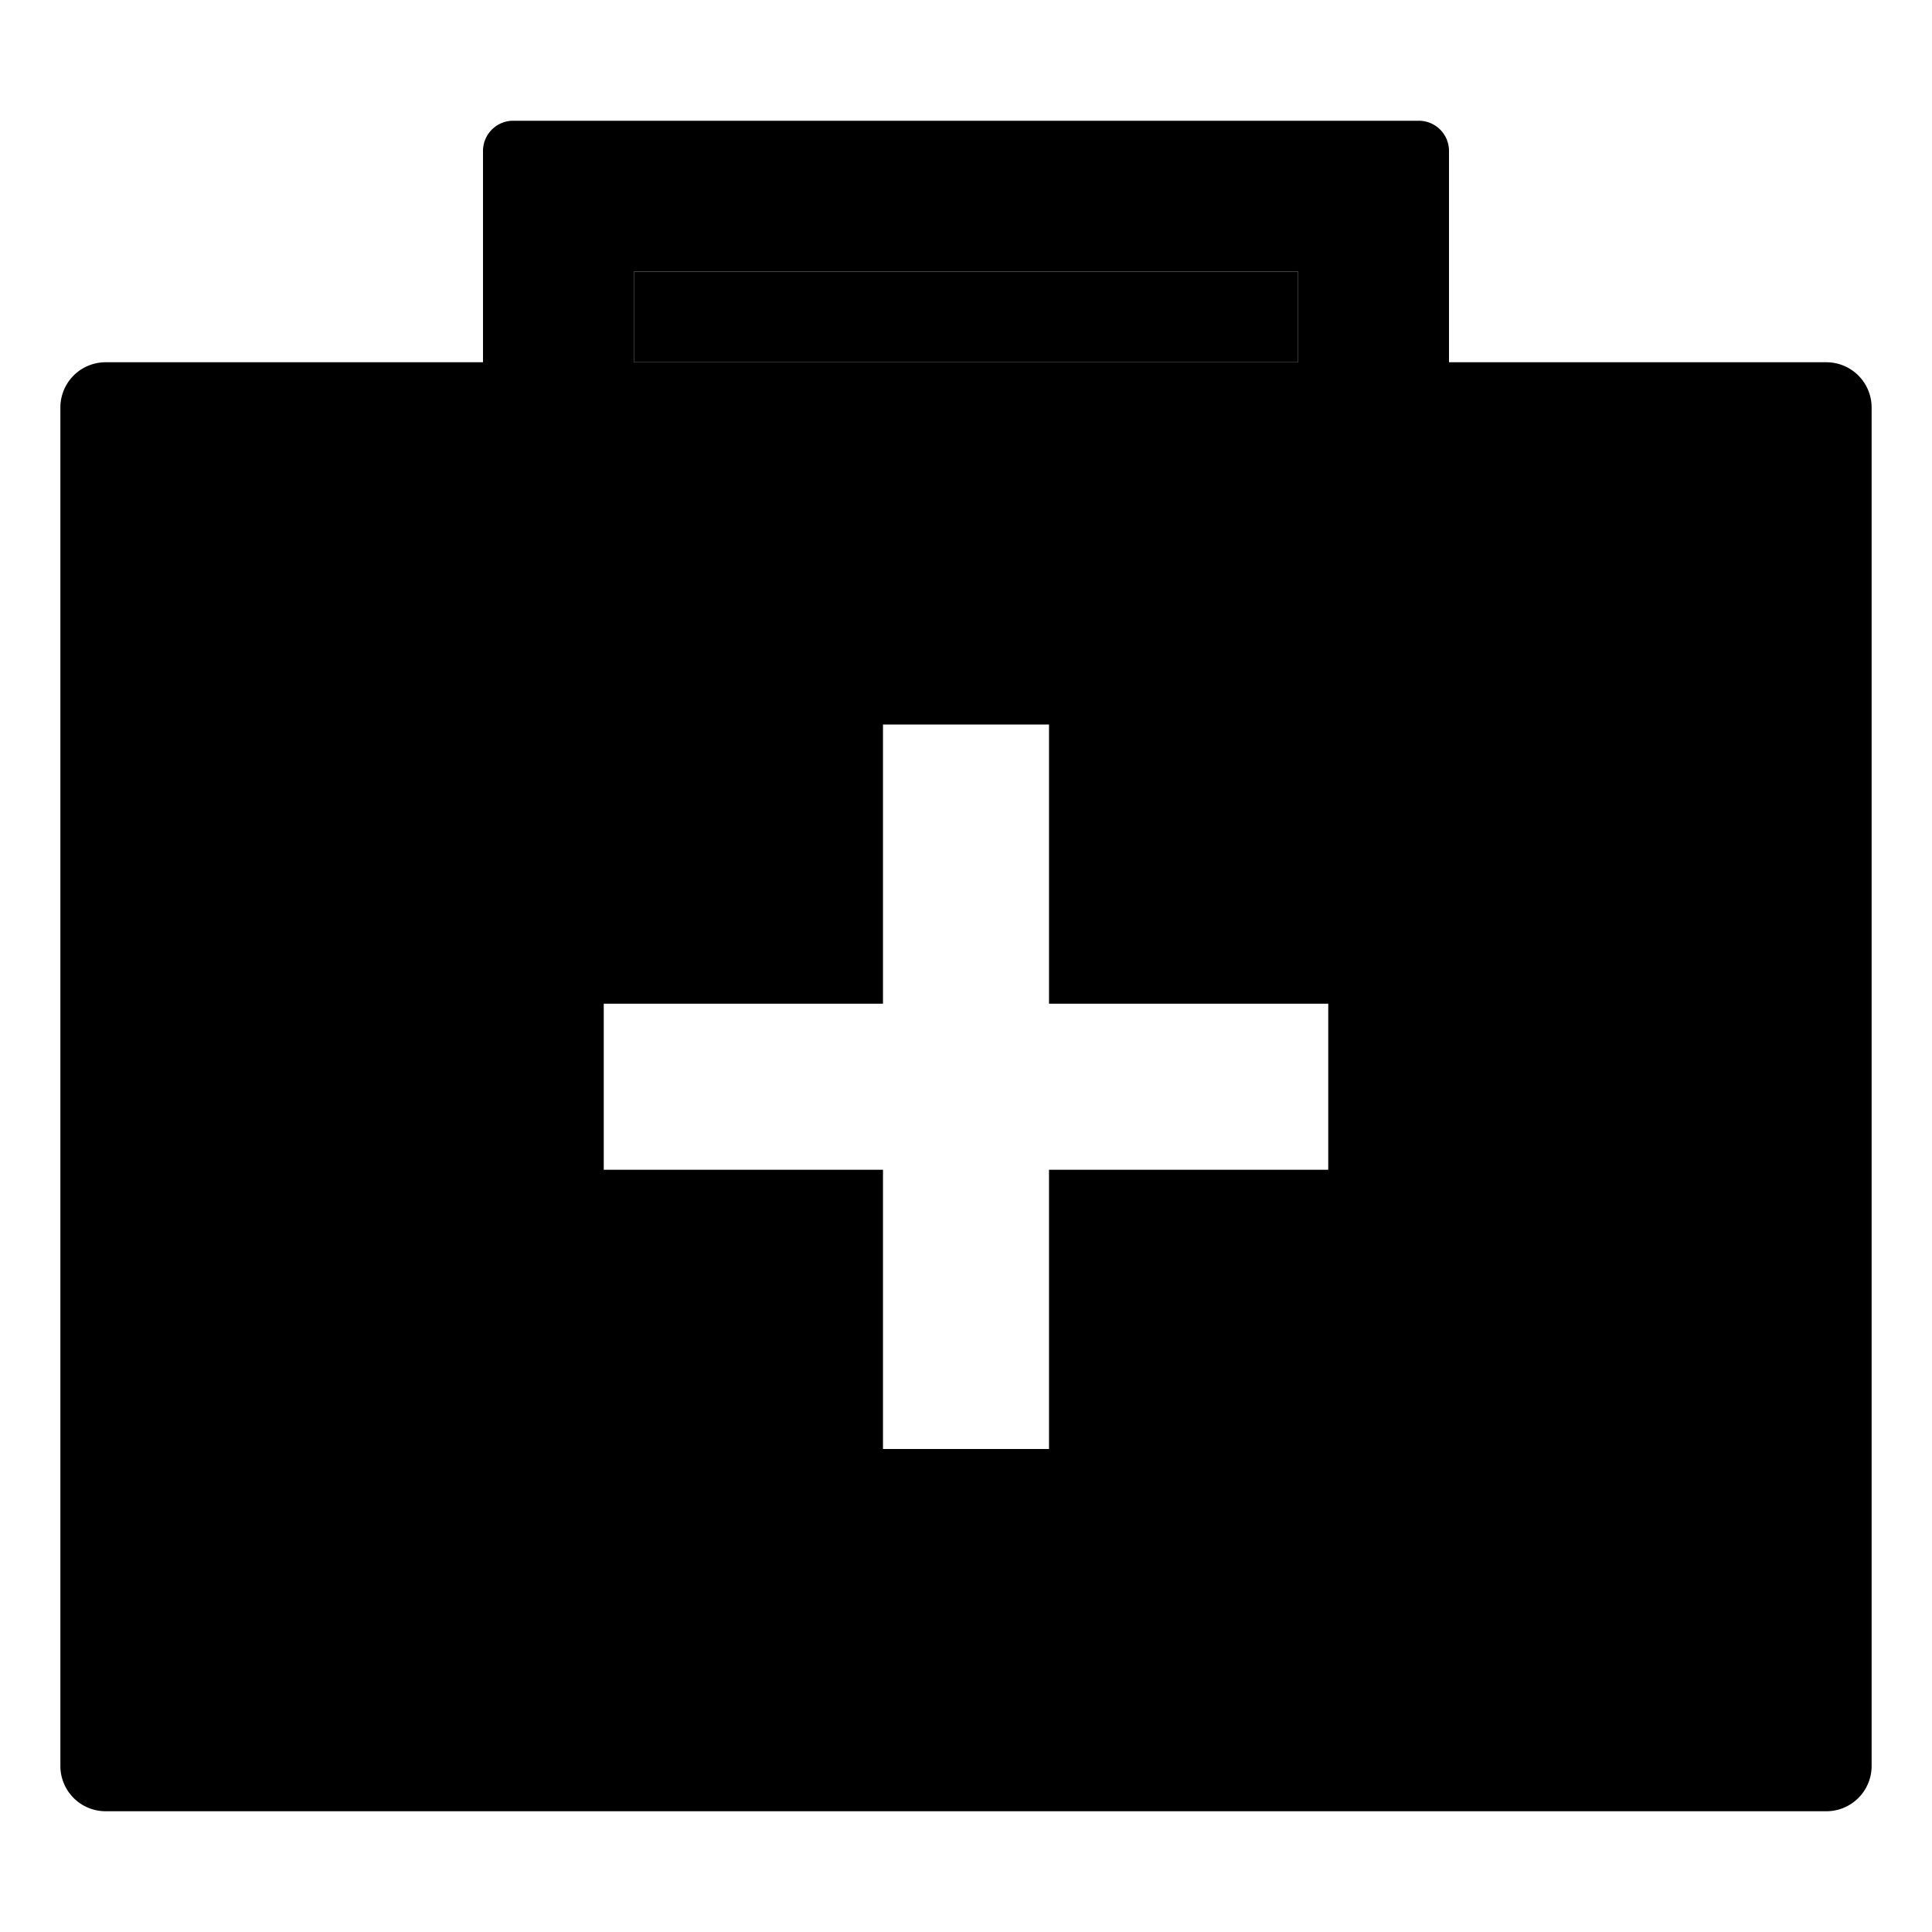 <svg xmlns="http://www.w3.org/2000/svg" class="ionicon" viewBox="0 0 512 512"><title>Medkit</title><path d="M168 72h176v24H168z" class="ionicon-fill-none"/><path d="M484 96H384V40a8 8 0 00-8-8H136a8 8 0 00-8 8v56H28a12 12 0 00-12 12v360a12 12 0 0012 12h456a12 12 0 0012-12V108a12 12 0 00-12-12zM168 72h176v24H168zm184 238h-74v74h-44v-74h-74v-44h74v-74h44v74h74z"/></svg>